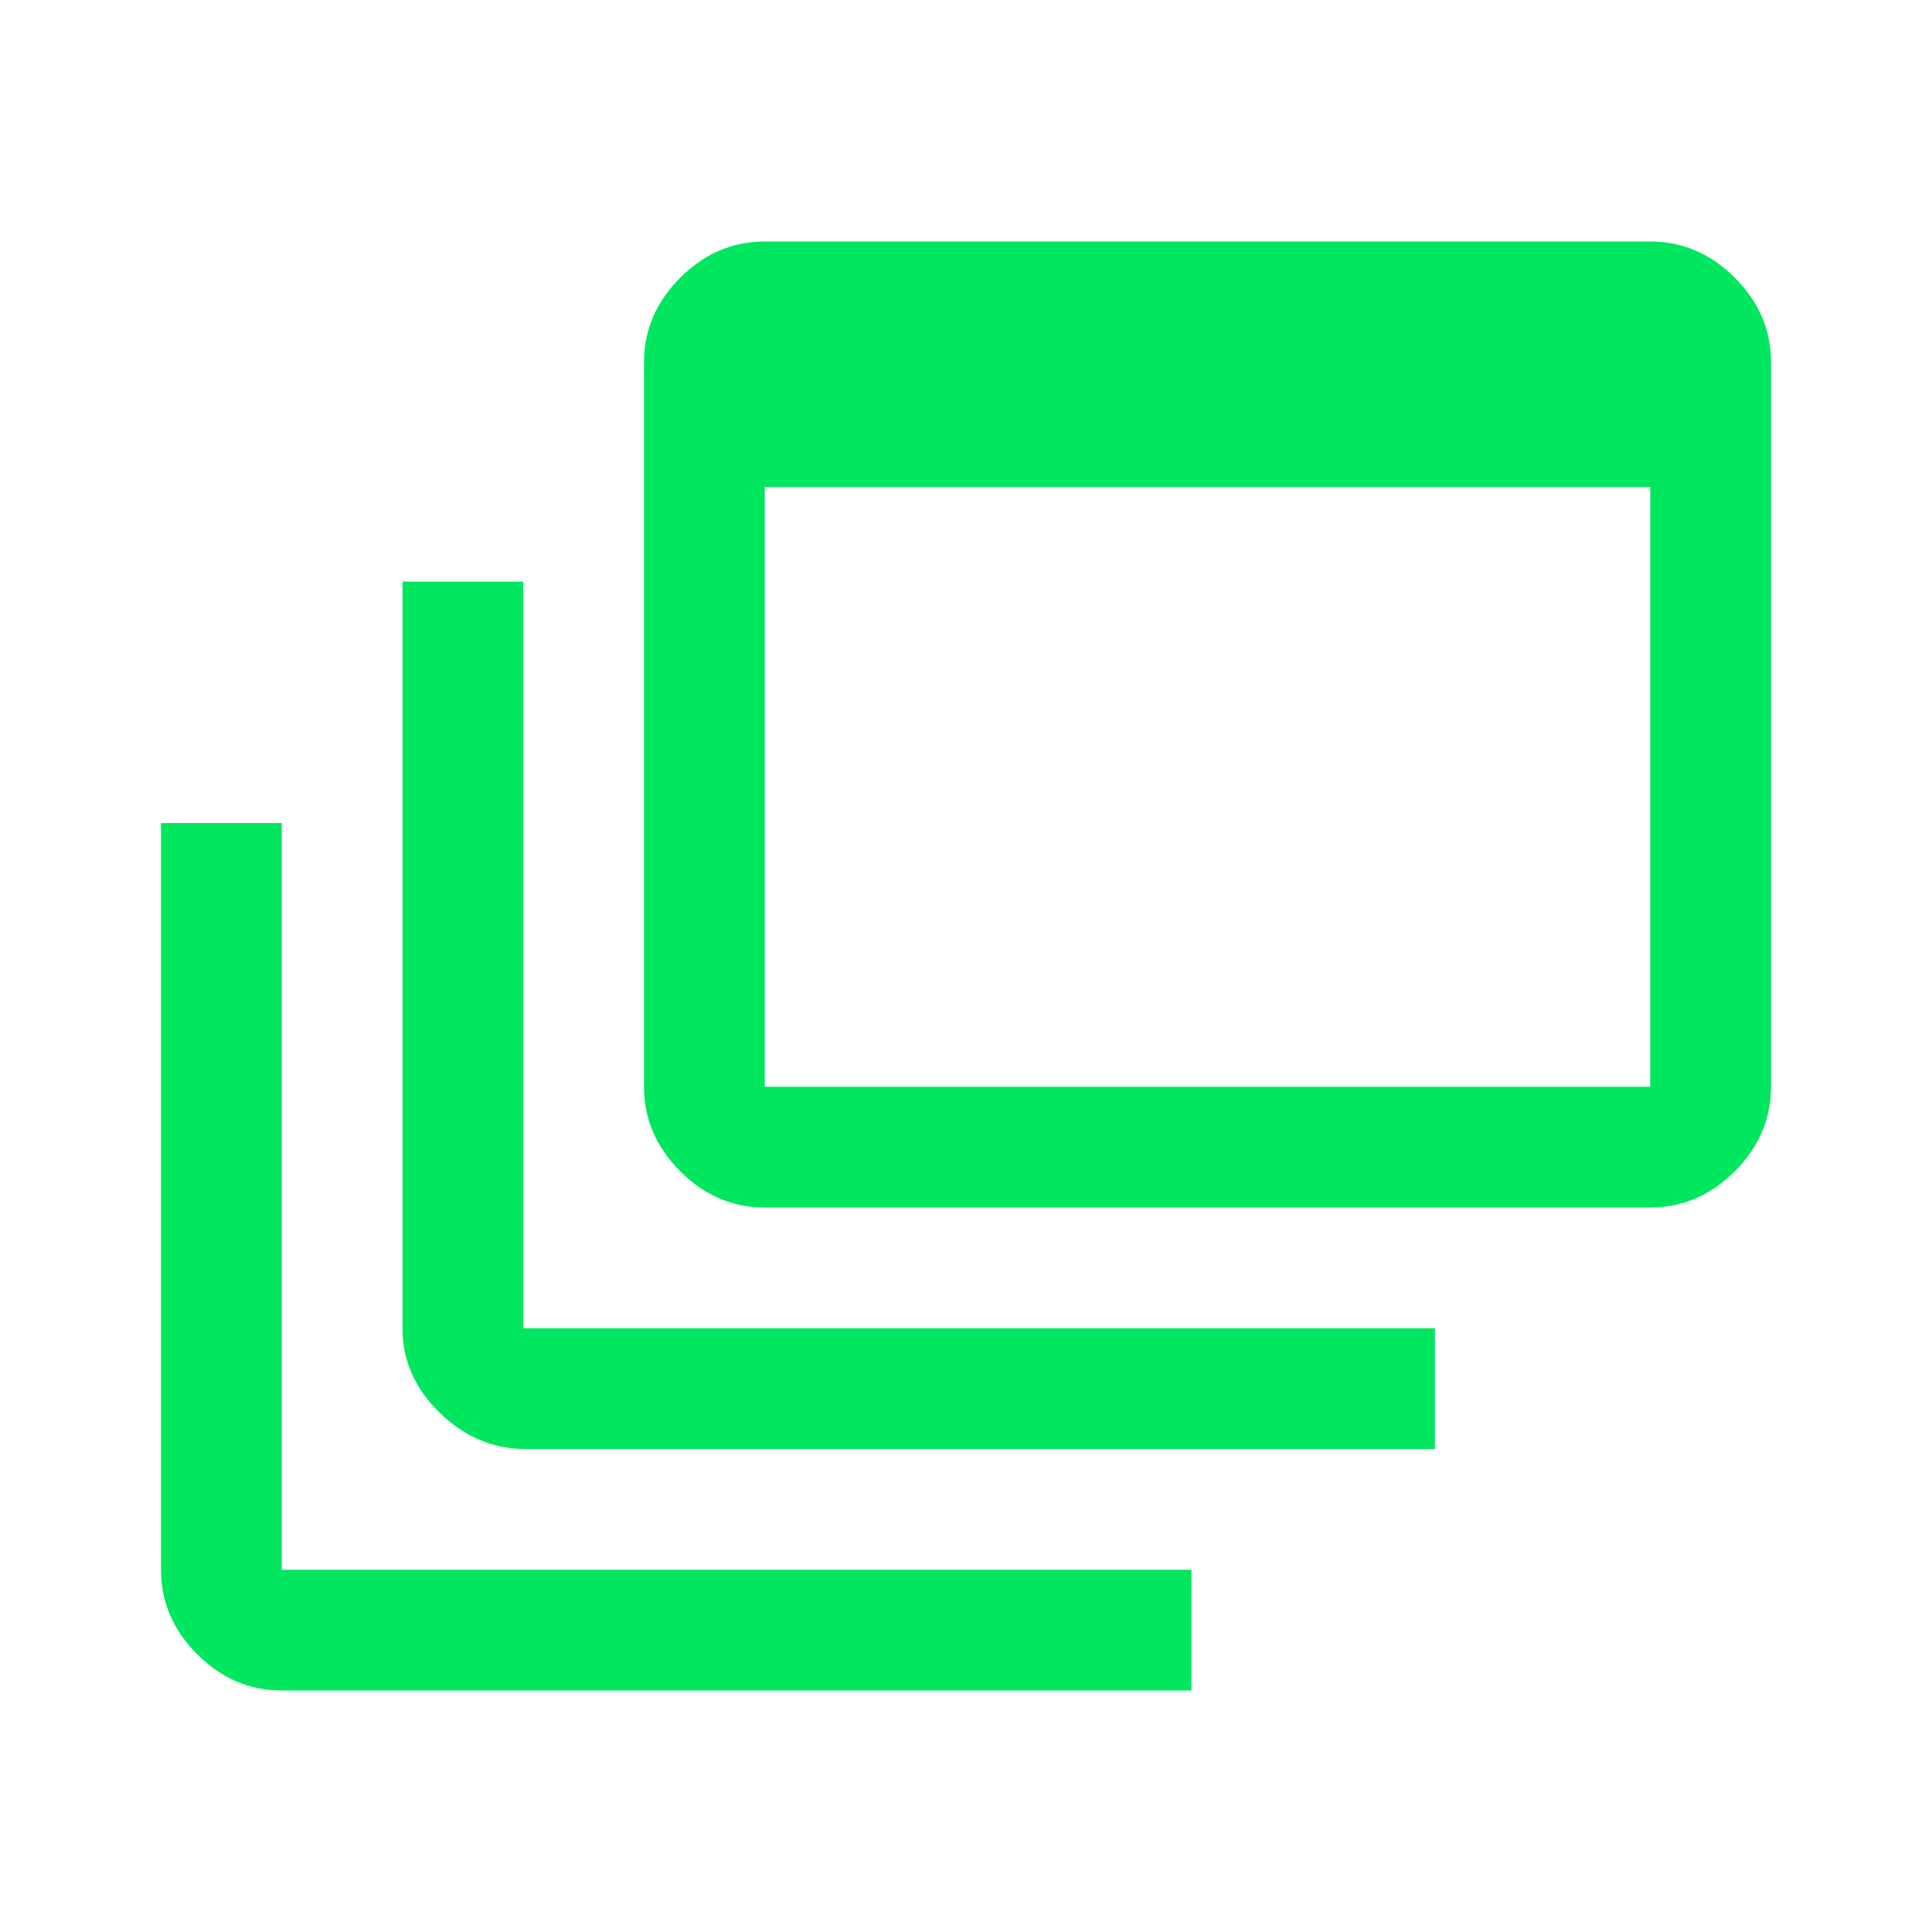 <?xml version="1.0" encoding="UTF-8"?>
<svg xmlns="http://www.w3.org/2000/svg" width="81" height="81" viewBox="0 0 81 81" fill="none">
  <path d="M11.812 70.875C10.463 70.875 9.281 70.369 8.269 69.356C7.256 68.344 6.75 67.162 6.75 65.812V34.509H11.812V65.812H49.95V70.875H11.812ZM22.022 60.75C20.672 60.75 19.477 60.244 18.436 59.231C17.395 58.219 16.875 57.038 16.875 55.688V24.384H21.938V55.688H60.159V60.75H22.022ZM32.062 50.625C30.712 50.625 29.531 50.119 28.519 49.106C27.506 48.094 27 46.913 27 45.562V15.188C27 13.838 27.506 12.656 28.519 11.644C29.531 10.631 30.712 10.125 32.062 10.125H69.188C70.537 10.125 71.719 10.631 72.731 11.644C73.744 12.656 74.25 13.838 74.25 15.188V45.562C74.25 46.913 73.744 48.094 72.731 49.106C71.719 50.119 70.537 50.625 69.188 50.625H32.062ZM32.062 45.562H69.188V20.419H32.062V45.562Z" fill="#00E65F"></path>
</svg>
